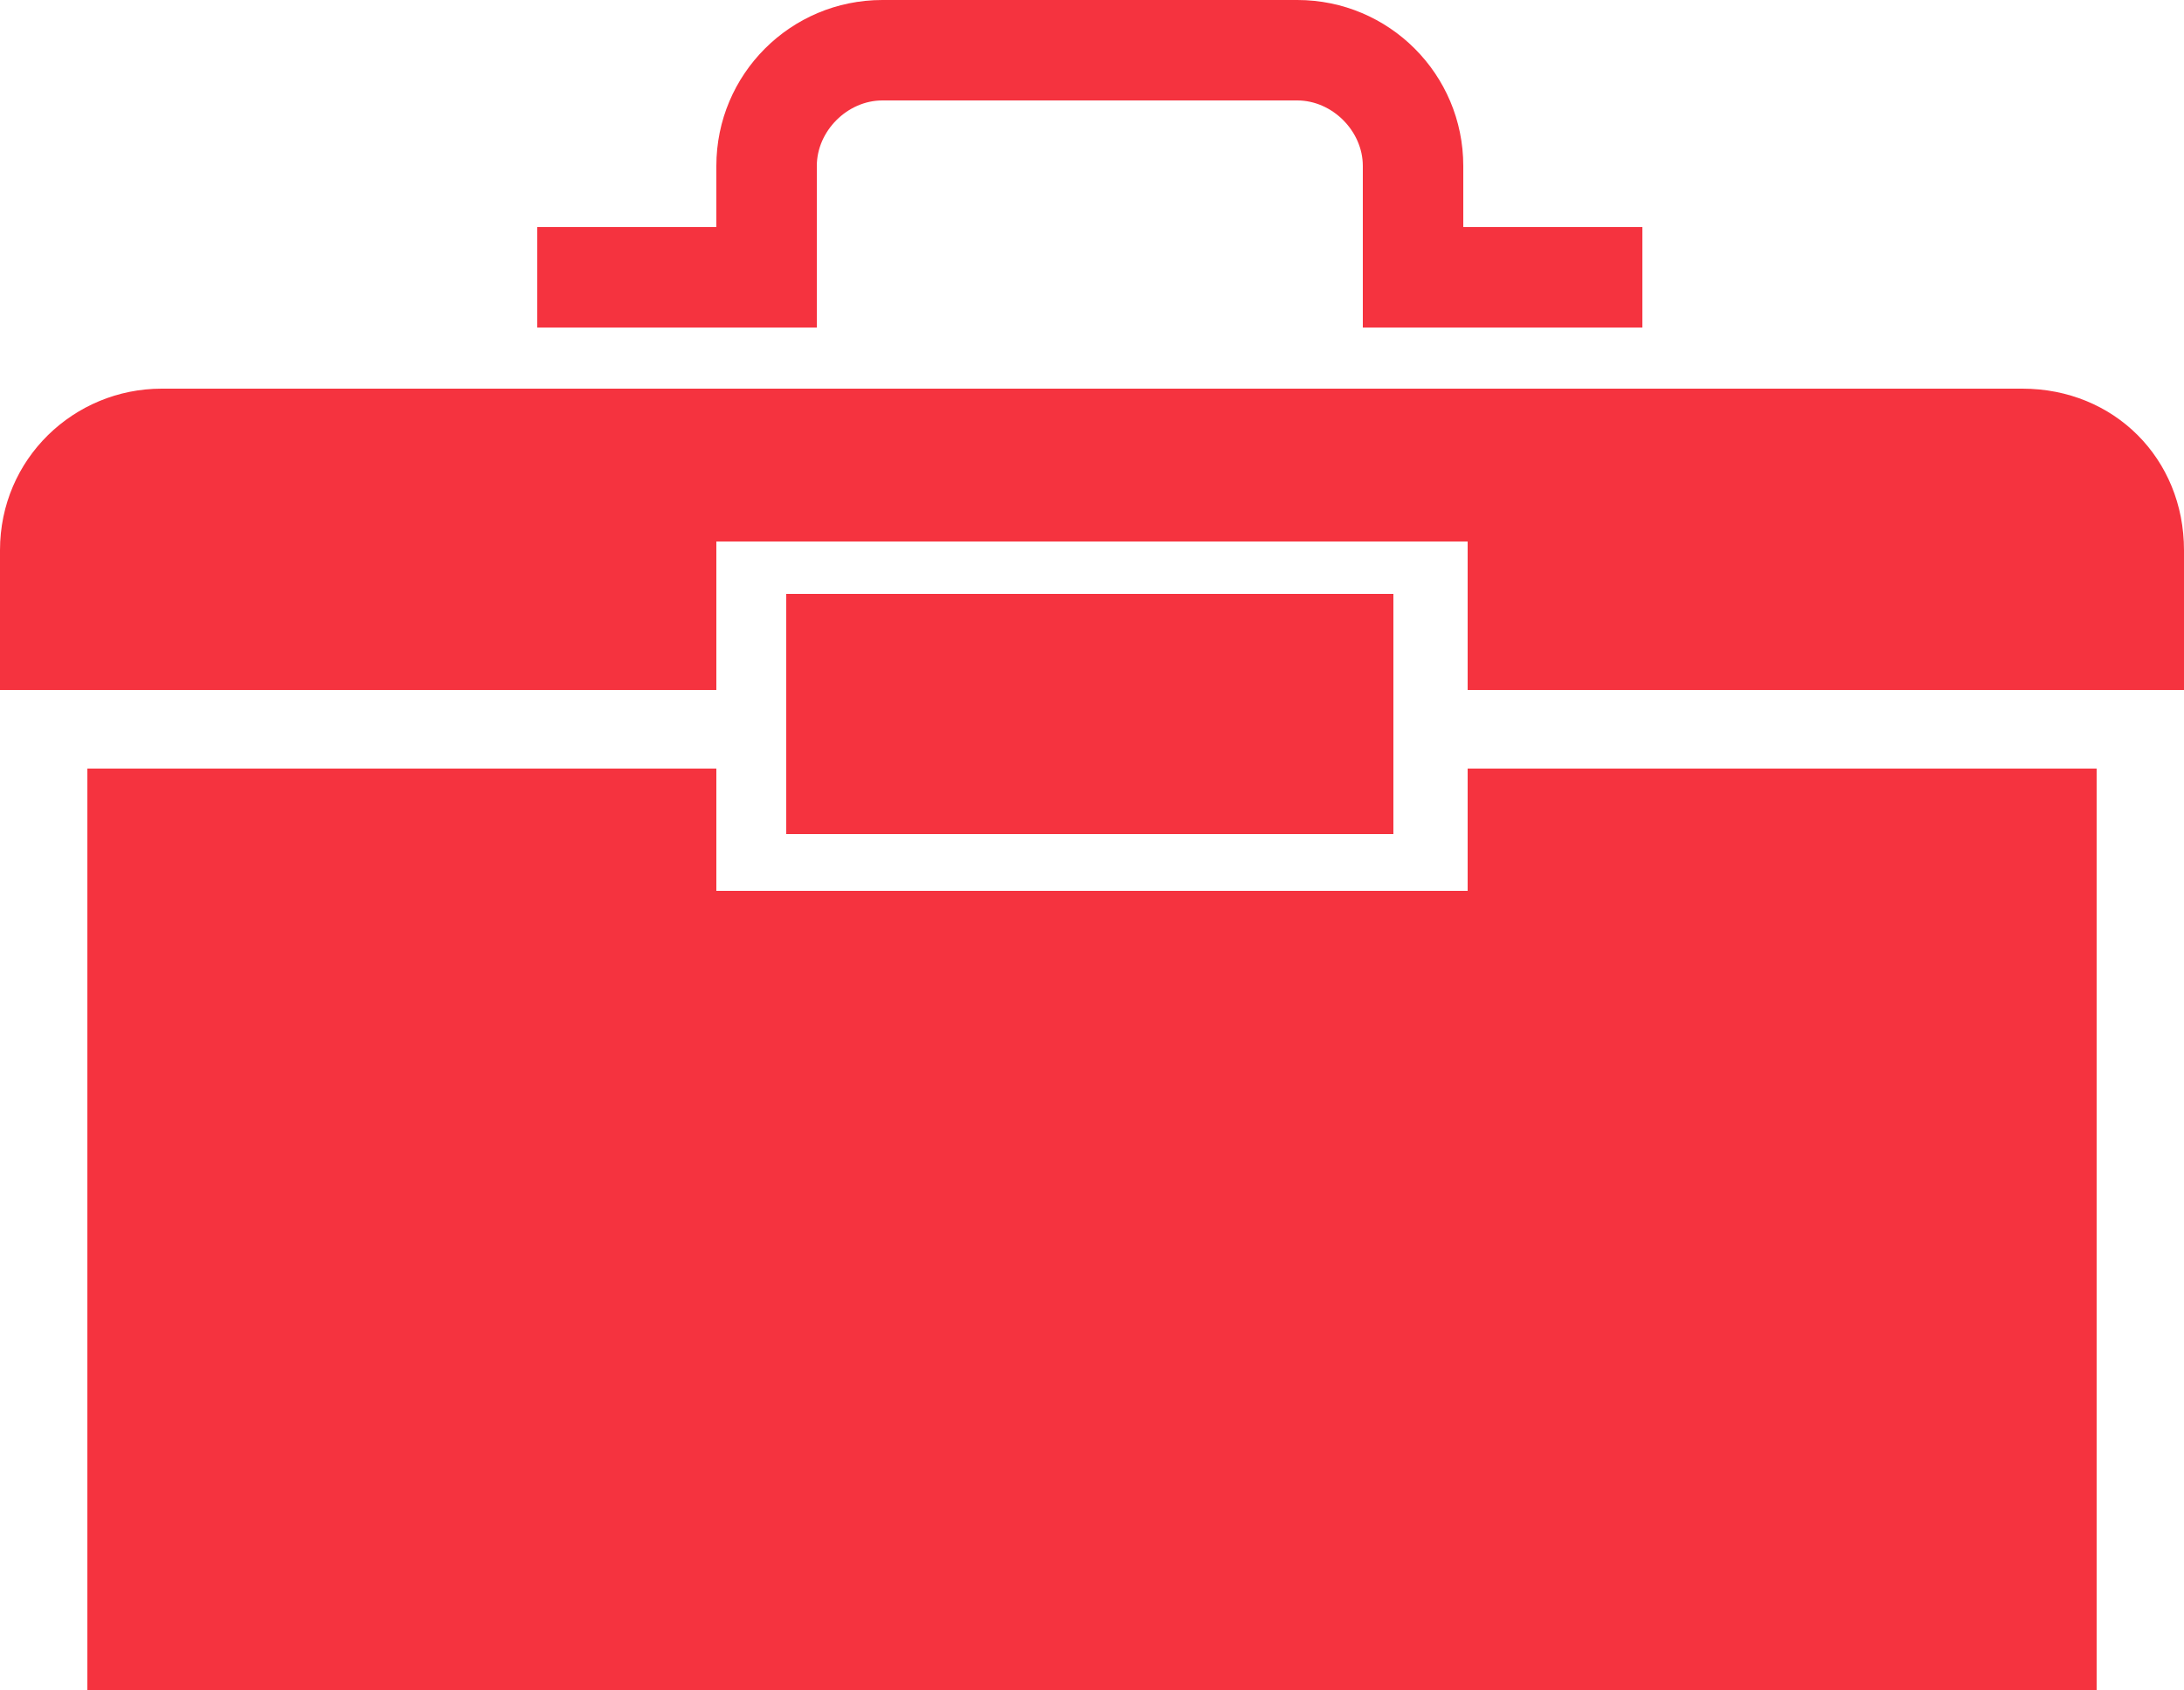 <?xml version="1.0" encoding="utf-8"?>
<!-- Generator: Adobe Illustrator 23.0.2, SVG Export Plug-In . SVG Version: 6.00 Build 0)  -->
<svg version="1.1" id="Capa_1" xmlns="http://www.w3.org/2000/svg" xmlns:xlink="http://www.w3.org/1999/xlink" x="0px" y="0px"
	 viewBox="0 0 50 38.7" style="enable-background:new 0 0 50 38.7;" xml:space="preserve">
<style type="text/css">
	.st0{fill:#F5333F;}
</style>
<g>
	<path class="st0" d="M46.3,8.9H3.7c-2,0-3.7,1.6-3.7,3.7v3.2h16.4v-3.4h17.2v3.4H50v-3.2C50,10.5,48.4,8.9,46.3,8.9z"/>
	<rect x="18" y="13.6" class="st0" width="13.9" height="5.5"/>
	<polygon class="st0" points="33.6,20.4 16.4,20.4 16.4,17.6 2,17.6 2,38.7 48,38.7 48,17.6 33.6,17.6 	"/>
	<path class="st0" d="M18.7,3.8c0-0.8,0.7-1.5,1.5-1.5h9.5c0.8,0,1.5,0.7,1.5,1.5v3.7h6.4V5.2h-4.1V3.8c0-2.1-1.7-3.8-3.8-3.8h-9.5
		c-2.1,0-3.8,1.7-3.8,3.8v1.4h-4.1v2.3h6.4V3.8z"/>
</g>
</svg>
